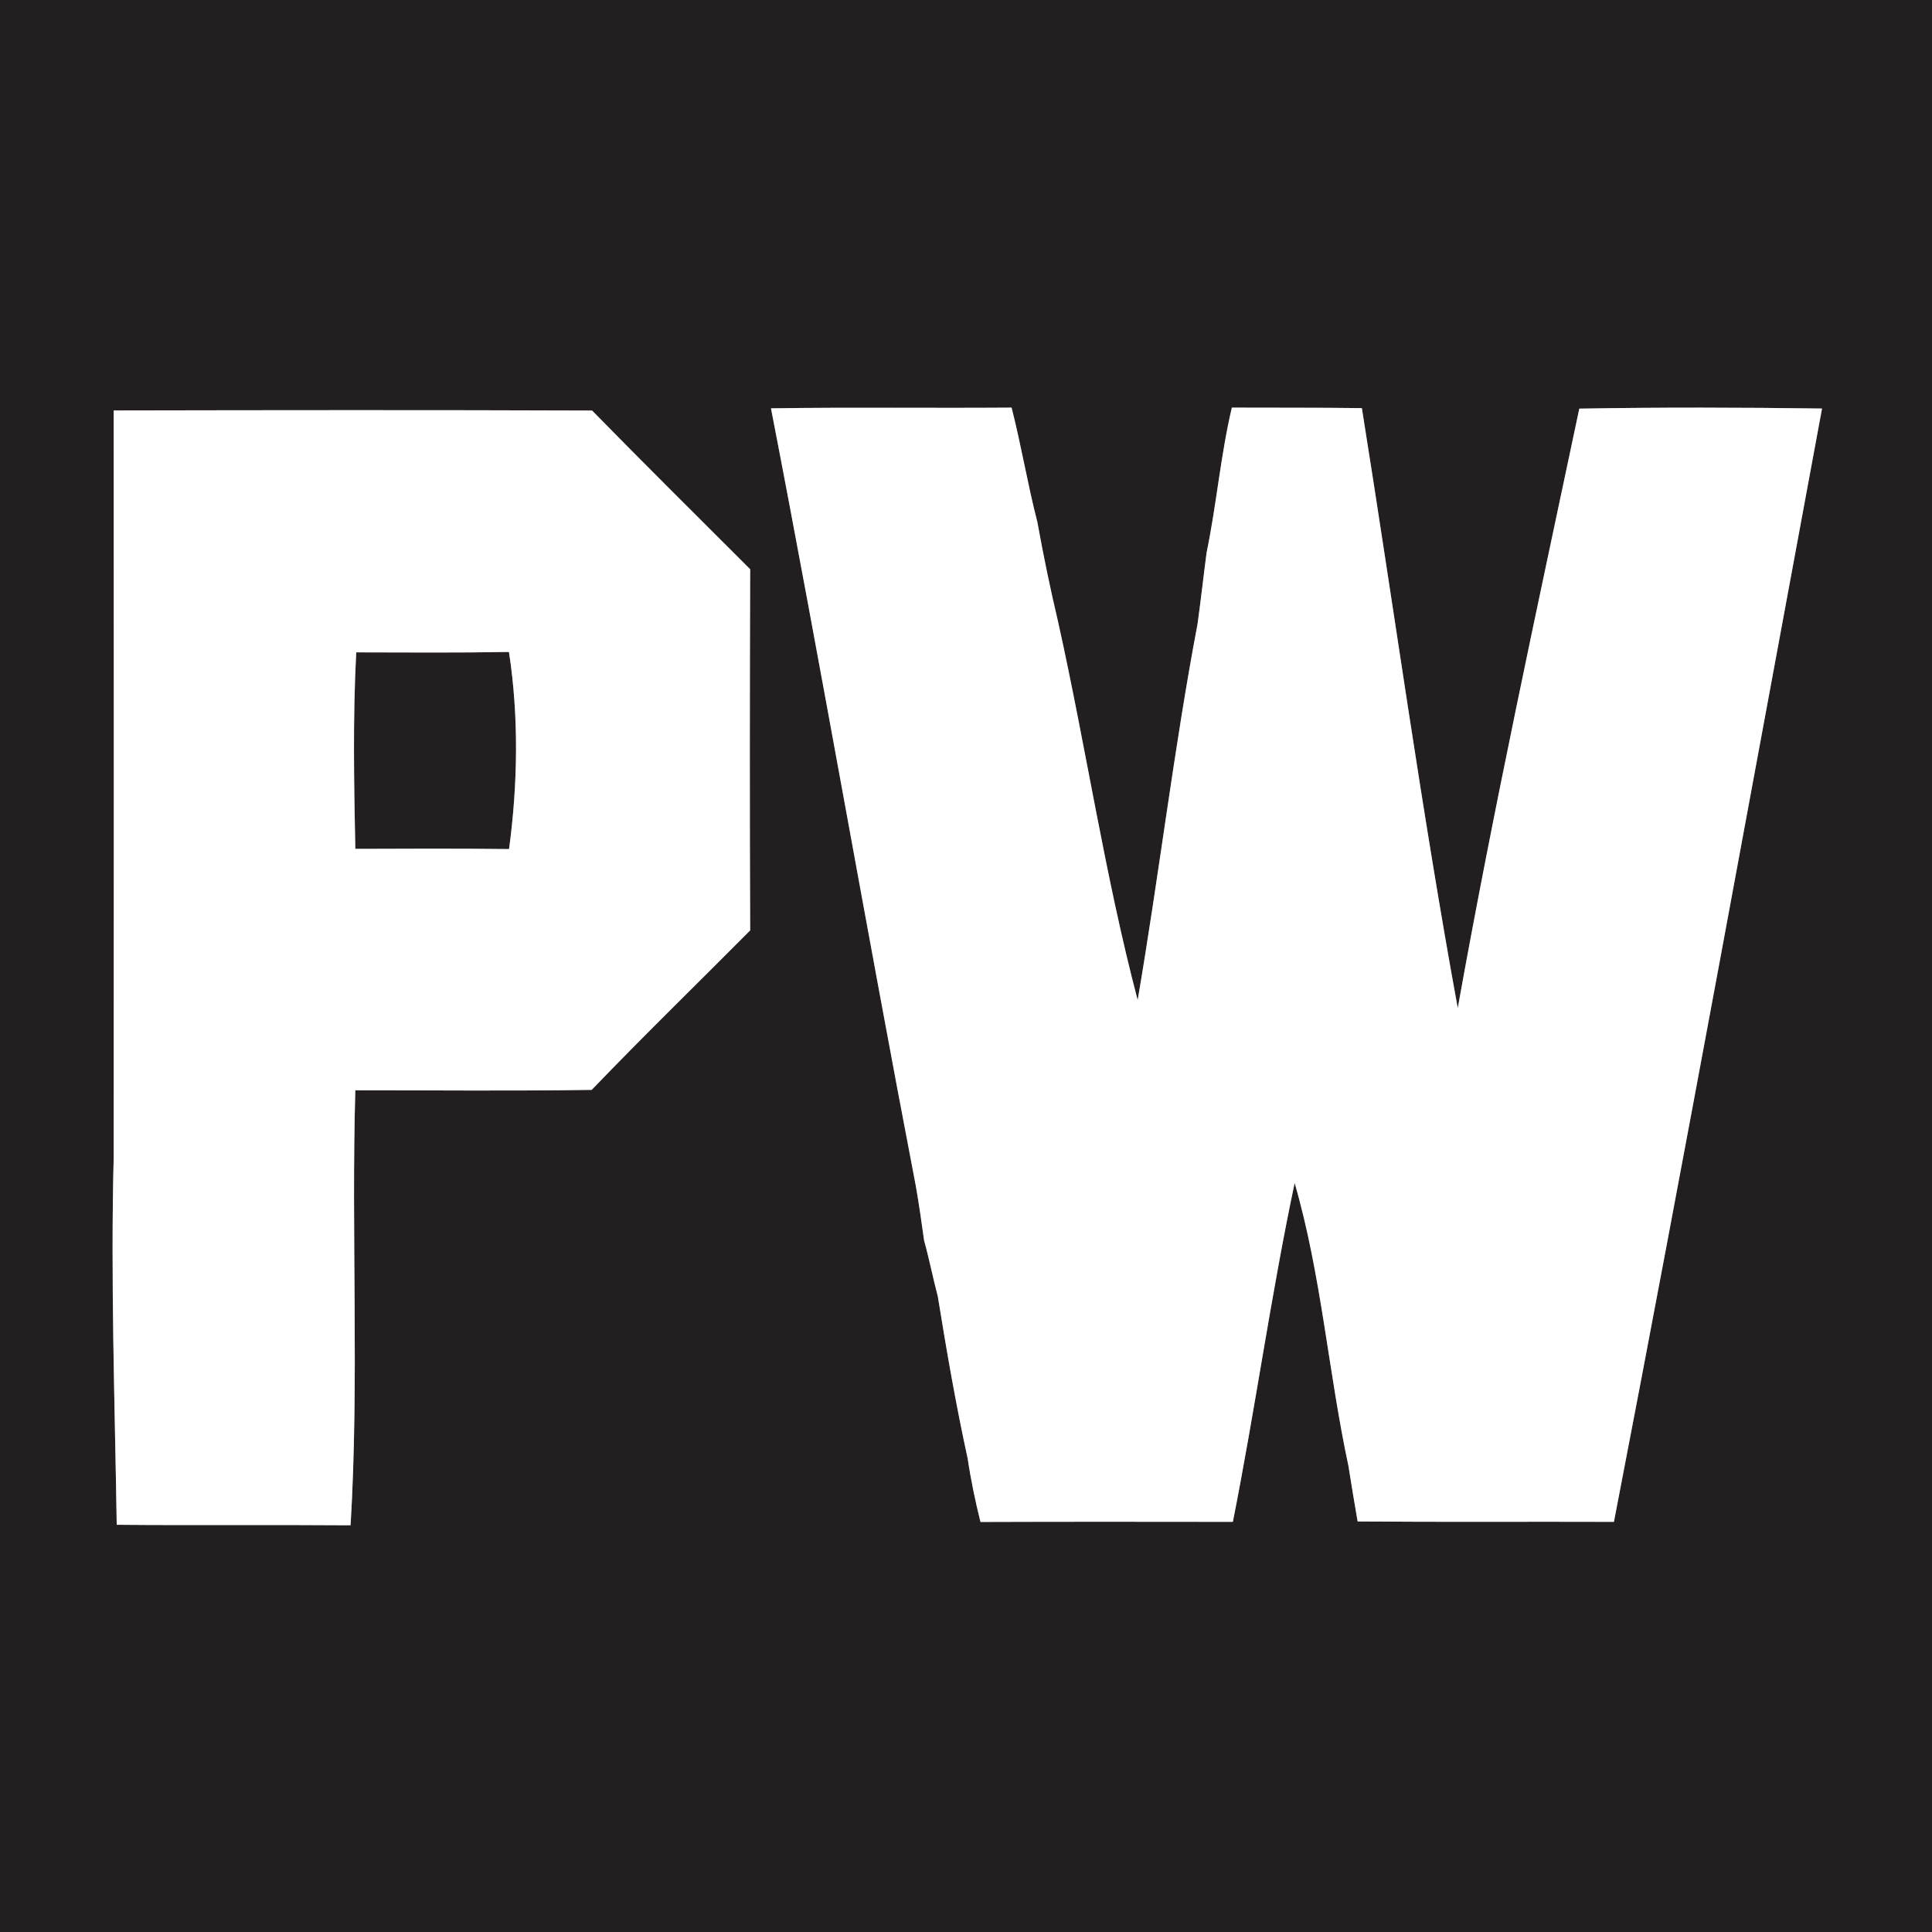 <?xml version="1.0" encoding="UTF-8" ?>
<!DOCTYPE svg PUBLIC "-//W3C//DTD SVG 1.1//EN" "http://www.w3.org/Graphics/SVG/1.1/DTD/svg11.dtd">
<svg width="192pt" height="192pt" viewBox="0 0 192 192" version="1.1" xmlns="http://www.w3.org/2000/svg">
<rect x="0" y="0" width="192" height="192" fill="#808080" stroke="none"/>
<g id="#231f20ff">
<path fill="#231f20" opacity="1.00" d=" M 0.00 0.00 L 192.00 0.00 L 192.00 192.00 L 0.00 192.00 L 0.00 0.00 M 122.42 40.51 C 121.30 45.26 120.90 50.14 119.91 54.92 C 119.60 57.28 119.34 59.65 119.01 62.02 C 116.66 74.41 115.19 86.95 113.06 99.39 C 109.80 87.01 107.93 74.29 105.15 61.79 C 104.37 58.50 103.69 55.20 103.09 51.88 C 102.12 48.12 101.49 44.27 100.53 40.51 C 92.56 40.57 84.59 40.46 76.62 40.58 C 81.61 66.31 86.07 92.15 91.02 117.89 C 91.33 119.68 91.59 121.48 91.84 123.29 C 92.35 125.12 92.71 126.99 93.20 128.84 C 94.07 134.23 95.00 139.62 96.17 144.96 C 96.48 147.07 96.92 149.17 97.44 151.25 C 105.80 151.22 114.16 151.23 122.52 151.24 C 124.74 140.04 126.30 128.73 128.66 117.56 C 131.32 126.72 132.01 136.37 134.01 145.70 C 134.29 147.53 134.61 149.37 134.92 151.20 C 143.41 151.27 151.90 151.21 160.39 151.24 C 167.50 114.40 174.23 77.49 181.07 40.60 C 173.03 40.49 164.99 40.47 156.95 40.61 C 152.76 60.43 148.44 80.25 144.87 100.19 C 141.25 80.40 138.52 60.44 135.34 40.56 C 131.03 40.50 126.73 40.53 122.42 40.51 M 11.30 40.79 C 11.32 65.51 11.31 90.24 11.30 114.97 C 10.99 127.16 11.41 139.35 11.60 151.53 C 19.35 151.60 27.10 151.52 34.84 151.58 C 35.70 137.19 34.90 122.76 35.31 108.35 C 43.14 108.35 50.97 108.43 58.80 108.31 C 63.96 102.94 69.30 97.75 74.55 92.46 C 74.50 80.49 74.51 68.53 74.55 56.57 C 69.30 51.32 64.03 46.10 58.84 40.80 C 42.99 40.74 27.15 40.76 11.30 40.79 Z" />
<path fill="#231f20" opacity="1.00" d=" M 35.31 84.36 C 35.18 77.85 35.06 71.33 35.40 64.83 C 40.46 64.84 45.52 64.88 50.58 64.79 C 51.57 71.23 51.46 77.92 50.59 84.38 C 45.49 84.32 40.40 84.34 35.31 84.36 Z" />
</g>
<g id="#ffffffff">
<path fill="#ffffff" opacity="1.00" d=" M 122.42 40.51 C 126.73 40.53 131.03 40.50 135.34 40.56 C 138.52 60.44 141.25 80.40 144.87 100.19 C 148.44 80.25 152.76 60.43 156.95 40.61 C 164.99 40.47 173.03 40.49 181.07 40.60 C 174.23 77.49 167.50 114.40 160.39 151.24 C 151.90 151.21 143.41 151.27 134.92 151.20 C 134.61 149.37 134.29 147.53 134.01 145.70 C 132.01 136.37 131.32 126.72 128.66 117.56 C 126.30 128.73 124.74 140.04 122.52 151.24 C 114.16 151.23 105.80 151.22 97.44 151.25 C 96.92 149.17 96.48 147.07 96.17 144.96 C 95.00 139.62 94.07 134.23 93.20 128.84 C 92.71 126.99 92.35 125.12 91.84 123.29 C 91.59 121.48 91.33 119.68 91.02 117.89 C 86.07 92.15 81.61 66.31 76.62 40.58 C 84.59 40.46 92.56 40.57 100.53 40.51 C 101.49 44.27 102.12 48.12 103.09 51.88 C 103.69 55.20 104.37 58.50 105.15 61.79 C 107.93 74.29 109.80 87.01 113.06 99.39 C 115.19 86.95 116.66 74.41 119.01 62.02 C 119.34 59.65 119.60 57.28 119.91 54.92 C 120.90 50.14 121.30 45.26 122.42 40.51 Z" />
<path fill="#ffffff" opacity="1.00" d=" M 11.30 40.79 C 27.15 40.76 42.99 40.74 58.84 40.80 C 64.03 46.10 69.30 51.32 74.55 56.57 C 74.51 68.53 74.50 80.49 74.55 92.46 C 69.30 97.75 63.96 102.94 58.80 108.31 C 50.97 108.43 43.14 108.35 35.31 108.35 C 34.90 122.76 35.70 137.19 34.84 151.58 C 27.10 151.52 19.35 151.60 11.60 151.53 C 11.41 139.35 10.99 127.16 11.30 114.97 C 11.31 90.24 11.32 65.51 11.30 40.79 M 35.31 84.36 C 40.40 84.34 45.49 84.32 50.59 84.38 C 51.46 77.92 51.57 71.23 50.58 64.79 C 45.52 64.88 40.46 64.84 35.40 64.83 C 35.06 71.33 35.18 77.85 35.31 84.36 Z" />
</g>
</svg>
